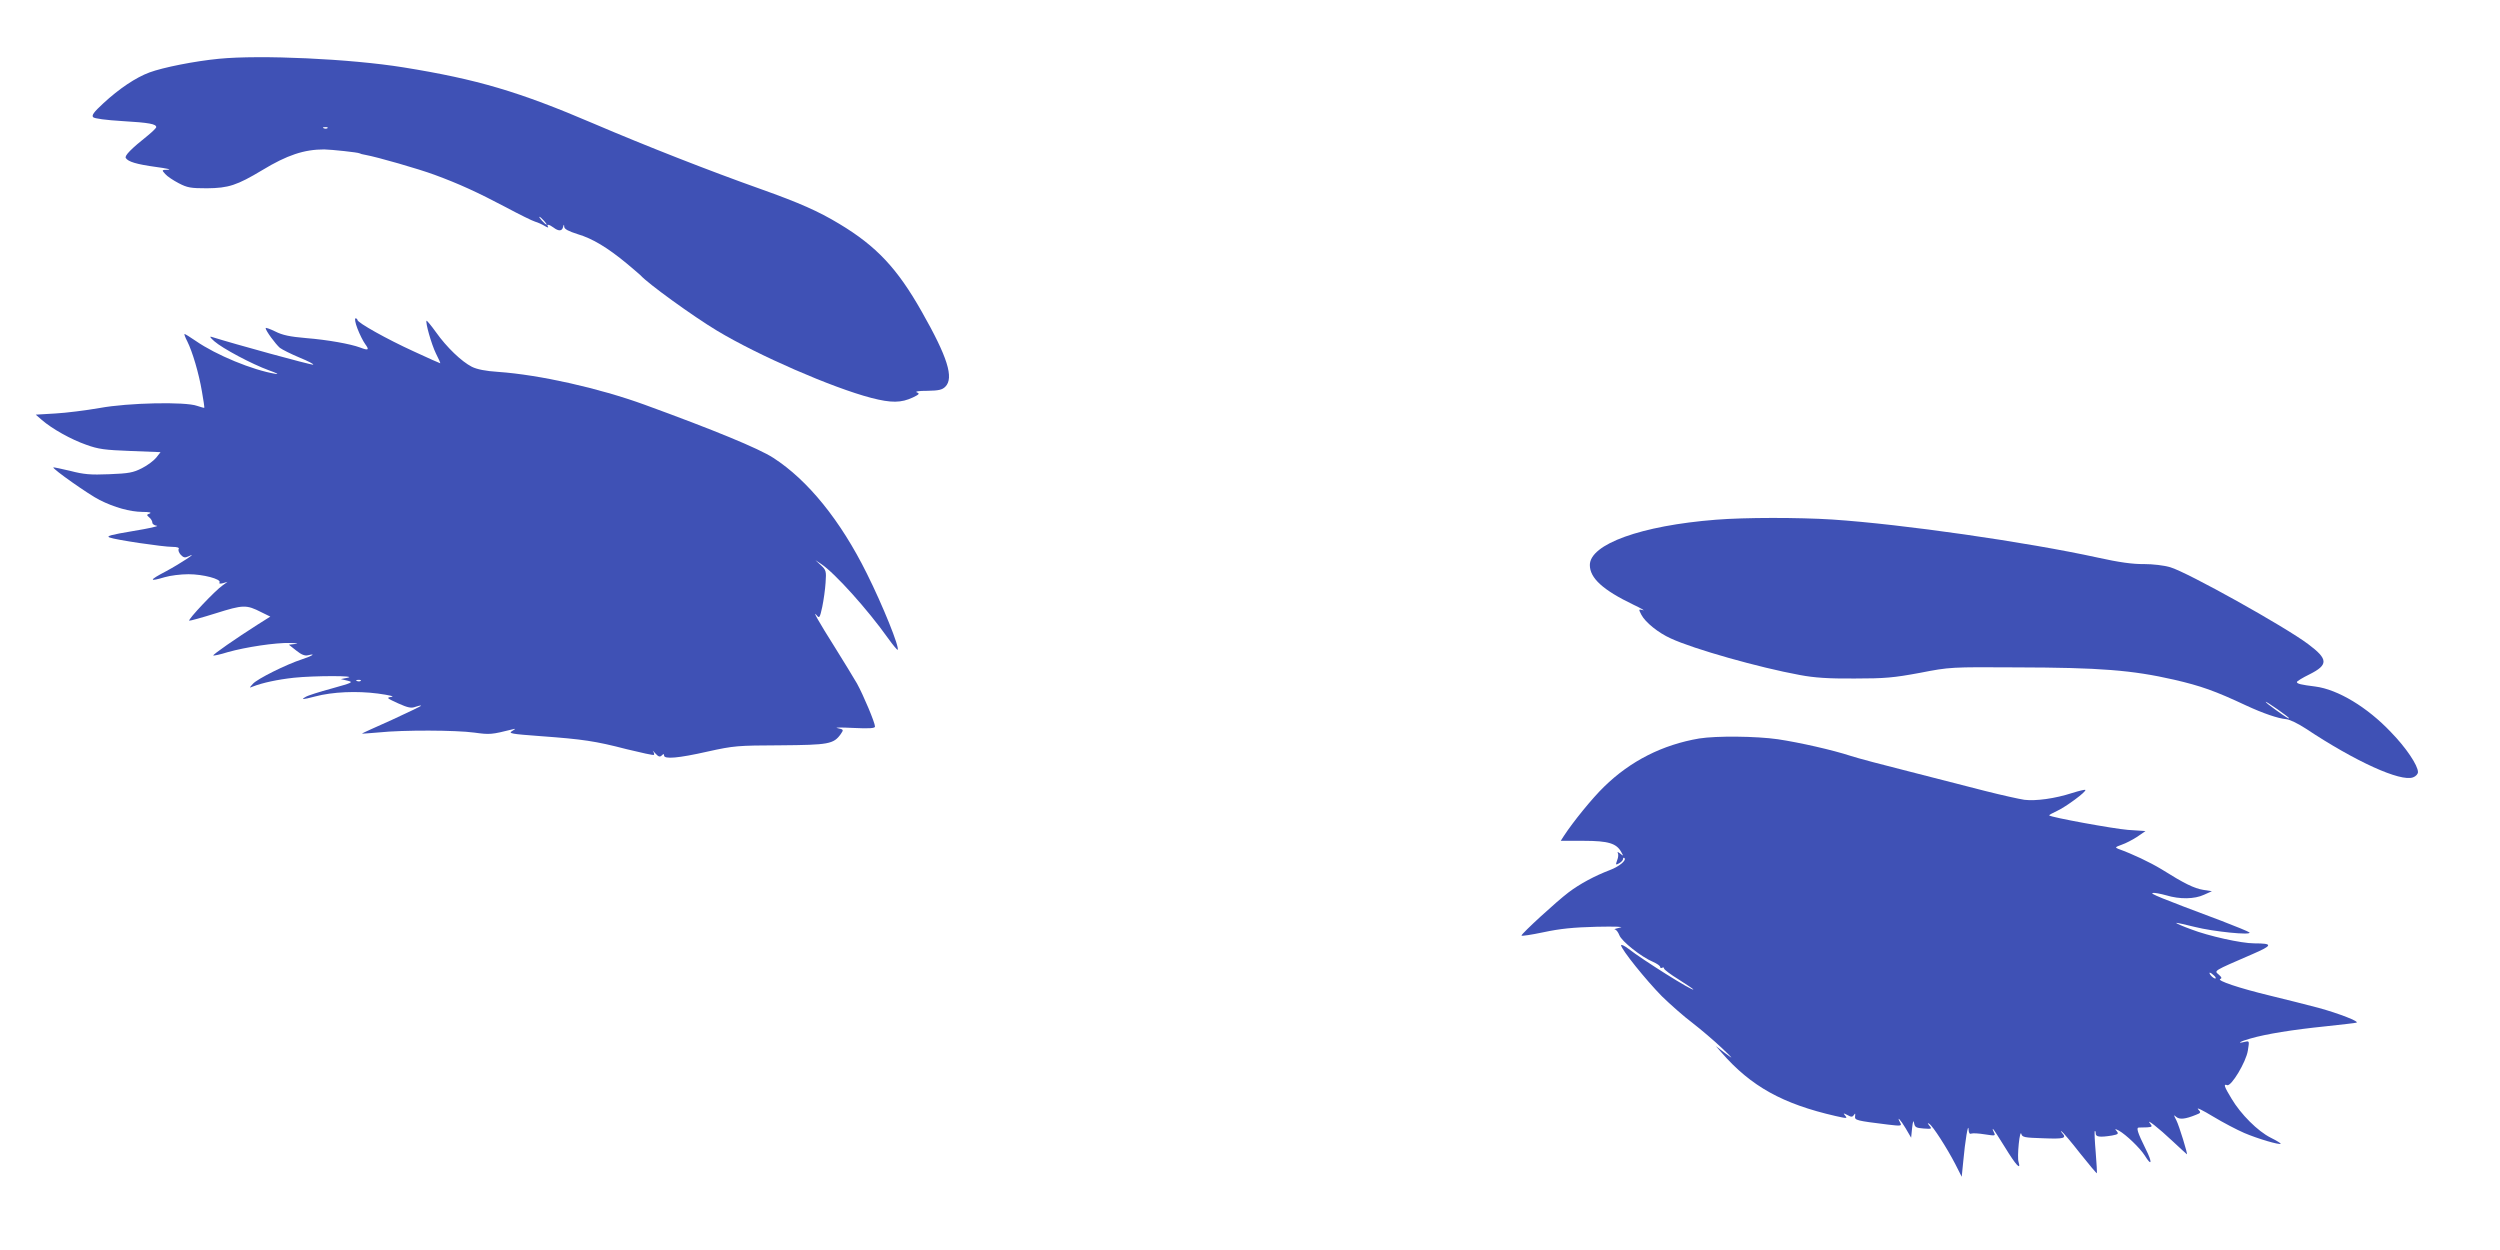 <?xml version="1.0" standalone="no"?>
<!DOCTYPE svg PUBLIC "-//W3C//DTD SVG 20010904//EN"
 "http://www.w3.org/TR/2001/REC-SVG-20010904/DTD/svg10.dtd">
<svg version="1.0" xmlns="http://www.w3.org/2000/svg"
 width="1280pt" height="640pt" viewBox="0 0 1280 640"
 preserveAspectRatio="xMidYMid meet">
<g transform="translate(0,640) scale(0.1,-0.1)"
fill="#3f51b5" stroke="none">
<path d="M1120 6099 c-123 -12 -285 -44 -355 -70 -70 -26 -155 -83 -236 -158
-49 -45 -61 -62 -52 -71 6 -7 66 -15 150 -20 137 -8 173 -15 173 -31 0 -4 -19
-23 -41 -41 -89 -71 -122 -105 -115 -117 12 -19 54 -32 156 -46 52 -7 80 -13
61 -14 -34 -1 -34 -1 -15 -22 10 -12 42 -33 69 -47 44 -23 61 -26 145 -26 110
1 153 15 283 93 127 77 214 106 317 106 40 -1 172 -15 181 -20 3 -2 16 -6 30
-8 61 -11 273 -72 354 -102 125 -46 219 -89 365 -166 69 -37 136 -70 150 -74
14 -4 36 -14 49 -22 13 -8 20 -10 17 -4 -10 15 5 13 28 -4 26 -20 44 -19 49 3
4 15 5 15 6 0 1 -11 22 -22 69 -37 75 -22 153 -69 252 -151 36 -30 67 -57 70
-60 36 -41 268 -209 391 -283 211 -127 590 -292 789 -344 104 -27 154 -26 214
2 33 16 36 20 20 26 -11 5 11 8 54 8 58 1 76 5 92 21 45 45 12 151 -121 385
-125 221 -232 335 -422 449 -108 65 -203 107 -402 178 -262 93 -586 220 -855
335 -383 164 -596 227 -974 288 -273 44 -733 65 -946 44z m557 -355 c-3 -3
-12 -4 -19 -1 -8 3 -5 6 6 6 11 1 17 -2 13 -5z m1108 -474 c10 -11 16 -20 13
-20 -3 0 -13 9 -23 20 -10 11 -16 20 -13 20 3 0 13 -9 23 -20z"/>
<path d="M1830 4718 c11 -29 29 -65 40 -80 22 -30 17 -34 -27 -17 -49 18 -164
39 -276 48 -82 7 -121 15 -158 34 -27 13 -49 21 -49 17 0 -13 51 -82 73 -101
12 -9 58 -32 101 -50 44 -18 75 -34 69 -36 -8 -3 -405 106 -519 142 -13 4 -8
-3 13 -22 42 -37 192 -117 280 -149 40 -14 54 -22 33 -18 -116 19 -303 96
-407 168 -29 20 -55 36 -58 36 -3 0 3 -17 14 -38 26 -52 59 -162 75 -257 8
-44 13 -81 12 -83 -2 -1 -18 4 -37 10 -60 22 -352 16 -499 -11 -69 -12 -171
-25 -226 -28 l-101 -6 31 -27 c53 -46 150 -100 227 -127 63 -23 96 -27 227
-32 l154 -6 -22 -28 c-12 -15 -45 -40 -73 -54 -45 -23 -67 -27 -168 -31 -95
-4 -130 -1 -199 17 -46 11 -85 19 -87 18 -6 -7 183 -140 237 -167 76 -38 154
-60 219 -61 34 0 49 -3 38 -8 -17 -6 -17 -8 -3 -20 9 -7 16 -19 16 -27 0 -7
10 -14 23 -16 12 -2 -43 -14 -122 -27 -114 -19 -139 -26 -120 -33 31 -12 273
-48 322 -48 24 0 36 -4 32 -11 -4 -5 1 -19 10 -29 14 -15 22 -17 39 -9 59 29
-38 -35 -114 -76 -88 -46 -90 -55 -6 -30 27 8 81 15 121 15 75 0 169 -25 159
-42 -4 -6 2 -8 17 -4 l24 7 -25 -18 c-36 -24 -181 -177 -171 -181 4 -1 66 16
136 38 140 44 156 45 234 5 l45 -22 -65 -41 c-110 -70 -231 -154 -227 -158 3
-2 36 5 74 17 92 26 245 49 319 47 36 -1 47 -3 27 -5 l-33 -4 38 -30 c26 -21
44 -28 60 -24 43 11 23 -3 -29 -20 -83 -27 -231 -101 -253 -126 -20 -22 -20
-22 0 -14 48 19 127 36 210 45 105 11 329 11 275 0 l-35 -7 34 -8 c32 -8 27
-10 -80 -40 -63 -17 -123 -36 -134 -43 -26 -15 -17 -15 48 2 90 24 214 29 322
15 58 -8 87 -15 70 -17 -28 -4 -26 -6 33 -33 51 -23 68 -26 89 -18 14 5 27 8
29 6 2 -2 -66 -34 -150 -73 -85 -38 -154 -69 -153 -70 1 -1 40 2 87 6 124 13
394 12 489 -1 80 -11 87 -10 196 17 17 4 16 3 -3 -9 -21 -12 -5 -15 145 -26
218 -16 280 -25 442 -67 74 -18 137 -32 139 -29 3 2 1 10 -4 18 -5 7 0 3 11
-10 16 -18 24 -20 33 -11 9 9 12 9 12 0 0 -20 73 -14 223 20 136 30 152 31
372 32 248 2 273 6 310 58 15 22 15 23 -17 30 -18 4 18 4 80 1 83 -4 112 -2
112 7 0 20 -60 162 -92 220 -18 30 -68 114 -113 185 -84 133 -120 197 -92 163
12 -15 15 -10 27 45 7 34 15 90 17 124 4 58 3 64 -24 89 l-28 26 30 -20 c70
-47 236 -231 342 -380 25 -35 47 -61 49 -59 11 11 -76 227 -158 391 -135 272
-302 478 -479 592 -74 48 -305 143 -659 272 -234 85 -537 153 -750 168 -63 4
-108 13 -134 26 -53 27 -129 100 -183 176 -25 35 -47 61 -49 60 -7 -8 25 -121
48 -168 14 -27 24 -50 22 -50 -2 0 -63 27 -136 61 -136 62 -288 147 -288 161
0 4 -4 8 -10 8 -5 0 -1 -24 10 -52z m17 -1804 c-3 -3 -12 -4 -19 -1 -8 3 -5 6
6 6 11 1 17 -2 13 -5z"/>
<path d="M8785 3739 c-382 -30 -645 -125 -645 -232 0 -67 67 -128 223 -203 40
-19 62 -32 49 -28 -23 6 -23 5 -8 -24 20 -38 86 -92 151 -121 116 -54 452
-149 660 -187 74 -14 146 -19 280 -18 156 0 200 4 335 29 154 30 158 30 496
28 427 -1 590 -14 805 -63 138 -32 209 -57 369 -132 86 -40 165 -67 204 -70
18 -1 61 -22 101 -48 256 -170 486 -274 550 -250 14 5 25 17 25 27 0 34 -61
125 -138 204 -121 128 -272 219 -388 234 -72 9 -94 14 -94 23 0 4 29 22 64 39
98 49 97 78 -6 155 -118 89 -620 369 -707 394 -30 9 -88 16 -134 16 -56 -1
-128 9 -236 33 -366 80 -999 171 -1359 195 -174 11 -448 11 -597 -1z m2935
-1016 c0 -5 -15 4 -72 45 -27 19 -48 36 -48 39 0 2 27 -15 60 -38 33 -23 60
-44 60 -46z"/>
<path d="M8700 2619 c-188 -32 -352 -115 -487 -247 -61 -59 -159 -180 -206
-252 l-16 -25 117 0 c127 0 169 -13 193 -58 12 -21 11 -21 -6 -7 -10 8 -16 10
-12 3 4 -6 3 -23 -3 -37 -9 -25 -8 -26 10 -16 11 6 20 16 20 22 0 6 3 8 7 5
12 -12 -27 -44 -75 -62 -76 -29 -153 -70 -211 -114 -61 -46 -241 -211 -241
-221 0 -4 51 4 113 17 84 18 152 25 272 28 95 2 144 0 120 -4 -22 -5 -34 -9
-27 -10 7 0 17 -14 23 -29 11 -31 113 -112 173 -137 20 -9 36 -20 36 -26 0 -5
5 -7 10 -4 6 3 10 2 10 -4 0 -5 34 -31 75 -56 41 -26 75 -49 75 -51 0 -12
-262 153 -332 208 -21 16 -38 24 -38 18 0 -20 129 -180 209 -261 42 -41 112
-103 156 -136 44 -34 112 -92 150 -128 60 -57 63 -61 20 -29 l-50 38 30 -34
c150 -172 312 -262 583 -324 58 -13 62 -13 50 1 -12 15 -11 15 11 4 19 -11 25
-11 33 0 7 11 8 9 6 -6 -3 -21 7 -23 169 -43 67 -8 71 -7 62 10 -21 39 2 15
28 -29 l28 -48 5 50 c4 35 7 42 10 25 4 -22 11 -25 49 -28 41 -3 44 -2 30 14
-11 14 -11 16 -1 10 18 -11 90 -123 133 -206 l33 -65 8 80 c9 100 25 199 27
163 1 -18 5 -26 14 -22 8 3 39 1 70 -4 53 -8 55 -8 46 10 -5 10 -8 18 -5 18 2
0 30 -43 62 -95 55 -90 83 -121 69 -74 -4 11 -3 53 1 92 4 41 10 63 13 52 5
-18 16 -20 114 -23 105 -4 120 0 95 27 -7 8 -8 11 -2 8 6 -4 49 -54 94 -112
46 -58 85 -104 86 -102 1 1 -1 49 -6 107 -5 57 -7 106 -5 109 3 2 5 -3 5 -12
0 -18 20 -21 83 -11 32 6 35 9 25 22 -12 13 -10 14 11 3 36 -20 108 -89 132
-127 37 -60 40 -36 5 33 -43 87 -50 111 -34 110 7 0 26 1 42 1 25 2 27 4 15
19 -26 32 43 -22 116 -91 39 -36 71 -66 72 -66 5 0 -40 147 -54 174 -15 29
-15 30 0 17 17 -14 46 -11 100 11 26 10 27 12 11 29 -10 11 25 -6 76 -37 51
-31 124 -69 161 -85 68 -29 179 -62 186 -55 2 2 -21 16 -51 31 -66 33 -153
120 -200 199 -39 64 -43 78 -23 70 21 -8 97 119 106 177 8 50 8 50 -15 45 -47
-12 -23 3 29 17 79 23 216 45 382 62 83 9 155 17 160 19 18 5 -89 47 -195 76
-58 15 -170 44 -250 63 -153 37 -274 77 -252 85 9 3 7 9 -8 22 -24 21 -32 16
173 105 104 45 106 55 9 55 -67 0 -236 38 -324 72 -44 16 -78 31 -76 33 2 1
45 -8 96 -21 94 -24 294 -44 279 -28 -4 4 -69 31 -145 60 -320 120 -365 139
-350 142 9 2 40 -4 69 -12 69 -21 145 -20 194 3 l40 18 -45 7 c-47 8 -96 32
-214 106 -60 36 -146 77 -221 104 -17 7 -15 9 18 21 21 7 57 26 80 41 l42 29
-90 6 c-75 6 -393 64 -403 74 -2 2 16 12 40 23 44 20 153 100 145 108 -2 2
-32 -5 -67 -16 -89 -29 -187 -42 -245 -35 -27 4 -117 24 -200 45 -82 21 -258
66 -390 100 -132 33 -267 69 -300 80 -92 30 -259 68 -372 85 -111 16 -315 18
-403 4z m2636 -1214 c9 -8 11 -15 6 -15 -5 0 -15 7 -22 15 -7 8 -9 15 -6 15 4
0 14 -7 22 -15z"/>
</g>
</svg>

